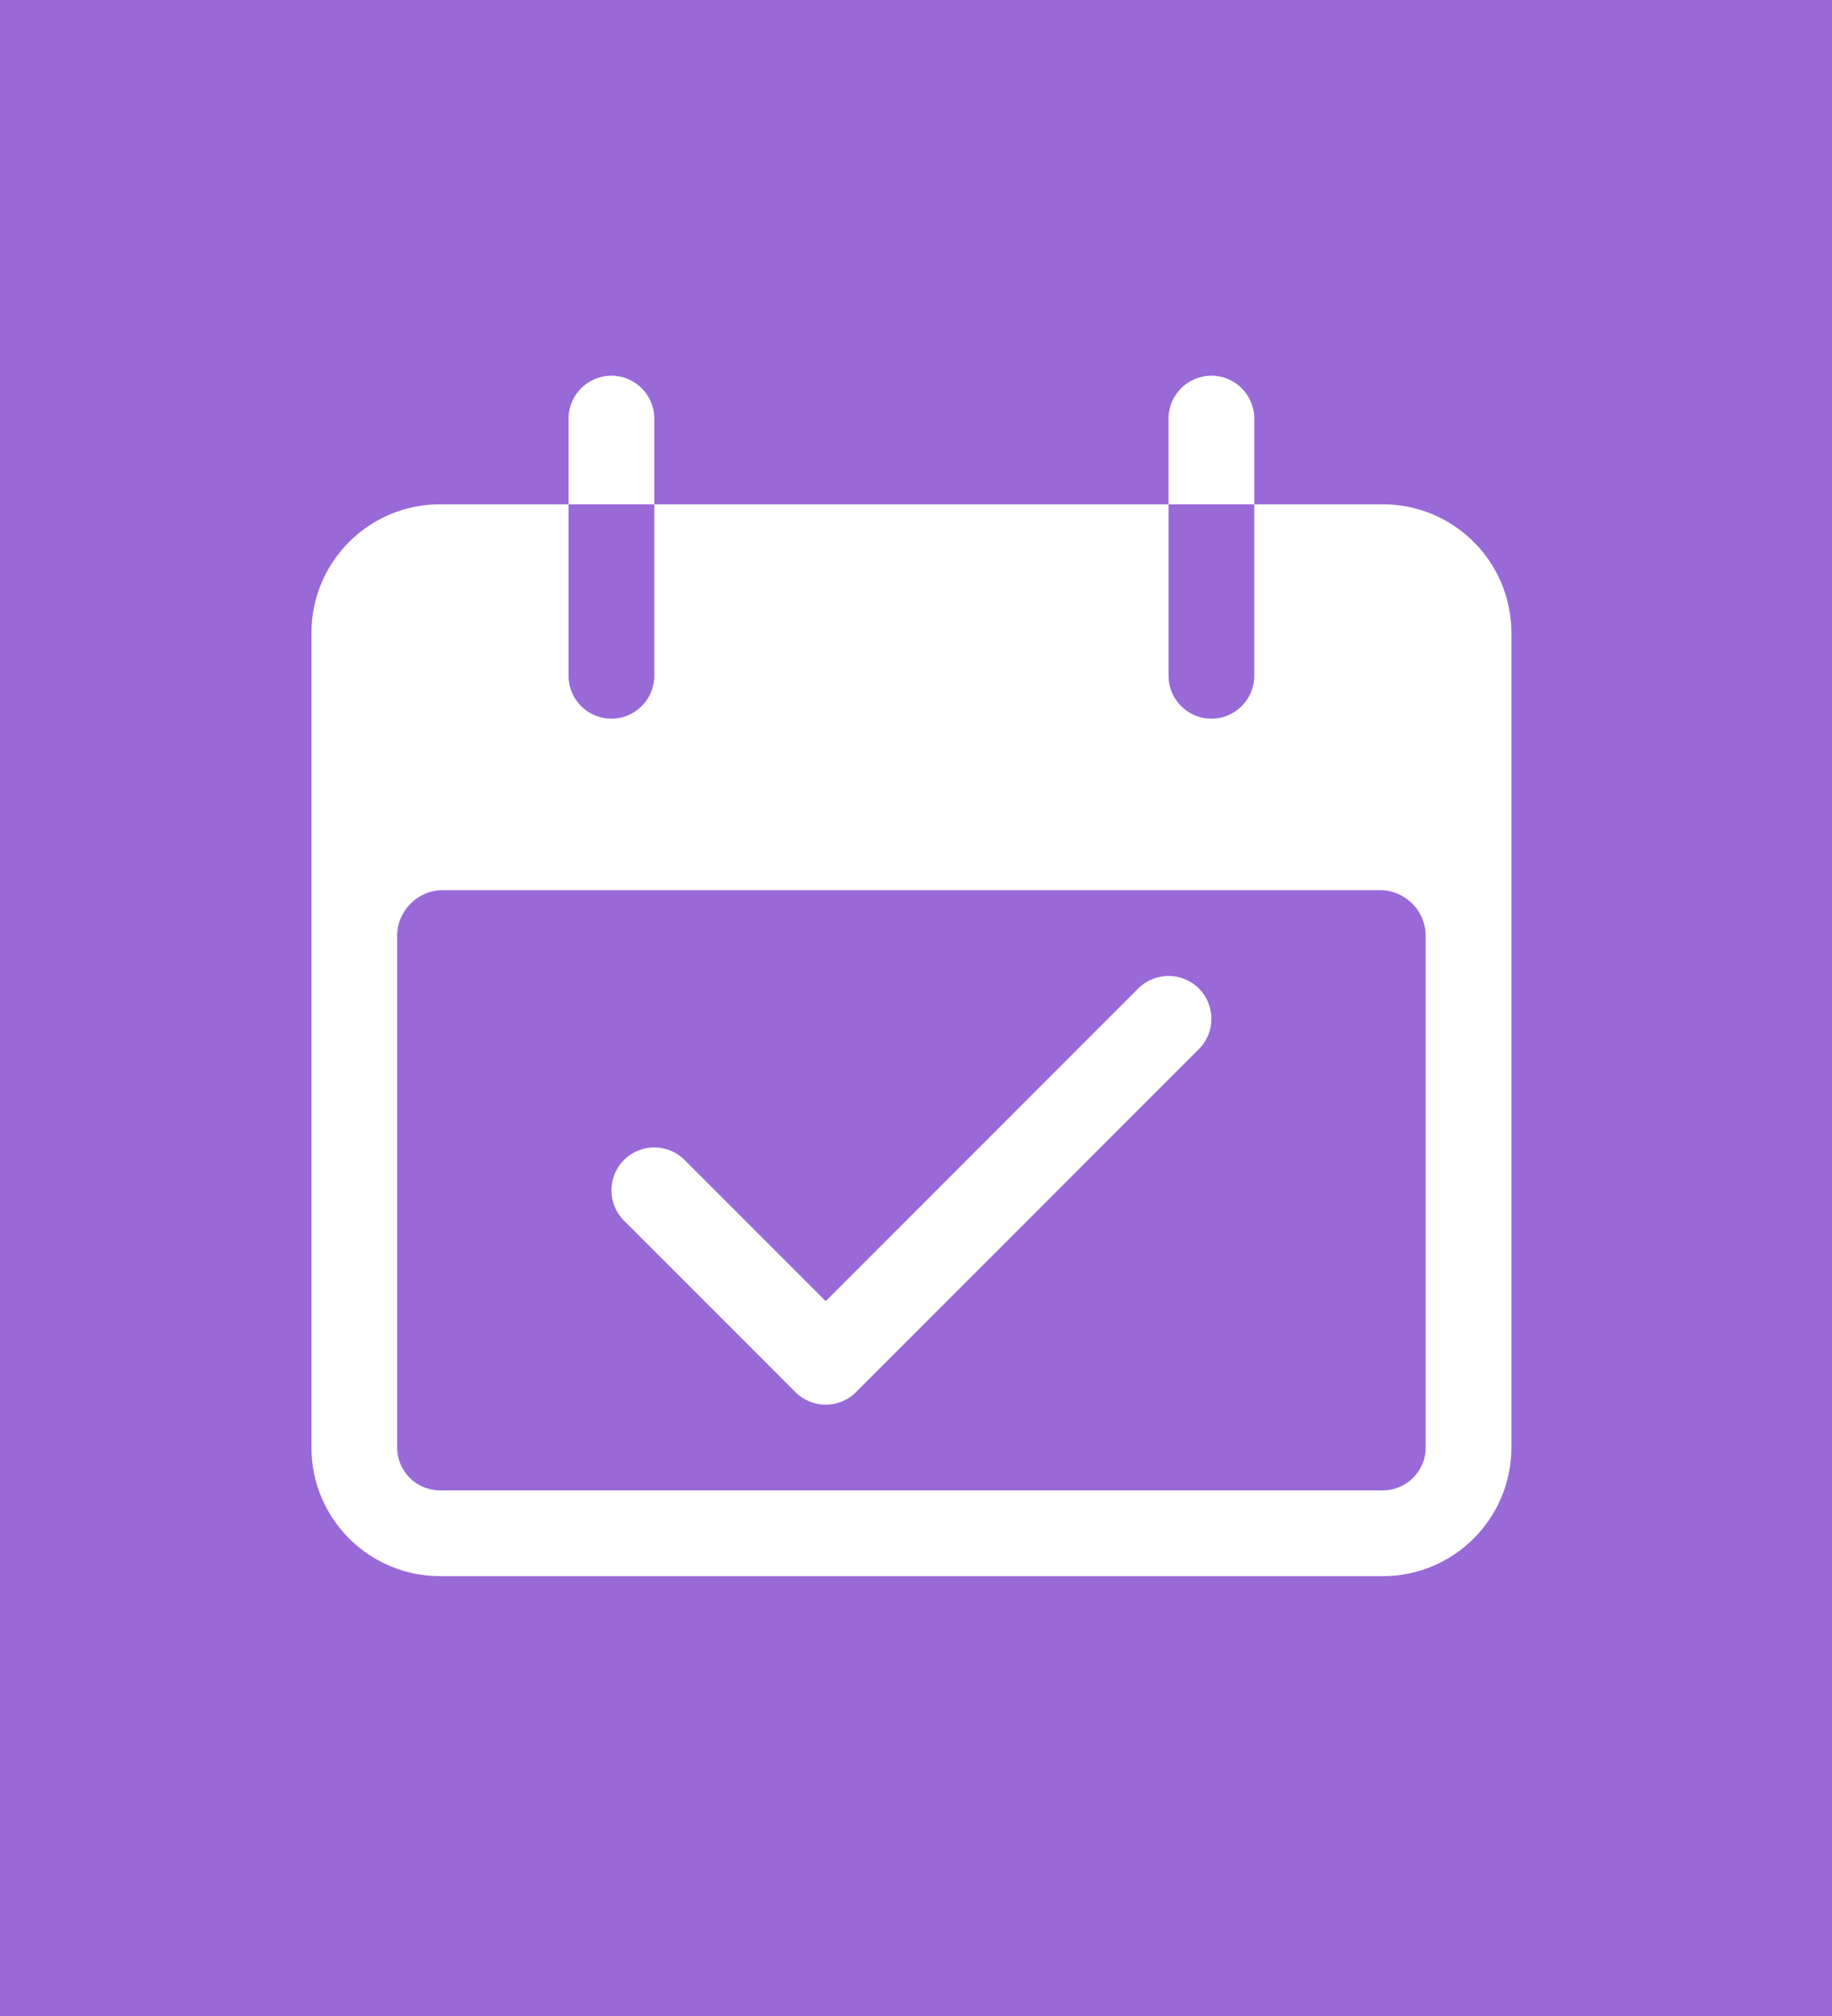 <?xml version="1.0" encoding="UTF-8"?> <svg xmlns="http://www.w3.org/2000/svg" width="200" height="220" viewBox="0 0 200 220" fill="none"><path fill-rule="evenodd" clip-rule="evenodd" d="M0 0H200V220H0V0ZM66.751 41C64.166 41 62.072 43.094 62.072 45.678V55.035L48.036 55.033C40.284 55.033 34 61.316 34 69.068V157.961C34 165.713 40.284 171.998 48.036 171.998H150.964C158.716 171.998 165 165.713 165 157.961V69.068C165 61.316 158.716 55.033 150.964 55.033L136.928 55.035V45.678C136.929 43.094 134.834 41 132.25 41C129.666 41 127.571 43.094 127.571 45.678V55.035H71.429V45.678C71.429 43.094 69.334 41 66.751 41ZM127.571 55.035H136.928L136.929 73.748C136.929 76.332 134.834 78.426 132.25 78.426C129.666 78.426 127.571 76.332 127.571 73.748V55.035ZM71.429 55.035L71.428 73.748C71.428 76.332 69.334 78.426 66.75 78.426C64.166 78.426 62.071 76.332 62.071 73.748L62.072 55.035H71.429ZM155.643 157.961C155.643 160.545 153.548 162.641 150.964 162.641H48.036C45.452 162.641 43.357 160.545 43.357 157.961V102.141C43.357 99.379 45.596 97.141 48.357 97.141H150.643C153.404 97.141 155.643 99.379 155.643 102.141V157.961ZM124.264 107.869C126.092 106.043 129.055 106.043 130.882 107.871C132.709 109.699 132.708 112.662 130.88 114.49L93.451 151.918C91.624 153.744 88.663 153.744 86.836 151.918L68.122 133.203C66.293 131.377 66.292 128.414 68.119 126.586C69.946 124.758 72.909 124.758 74.737 126.584L90.144 141.99L124.264 107.869Z" fill="#9969D8"></path></svg> 